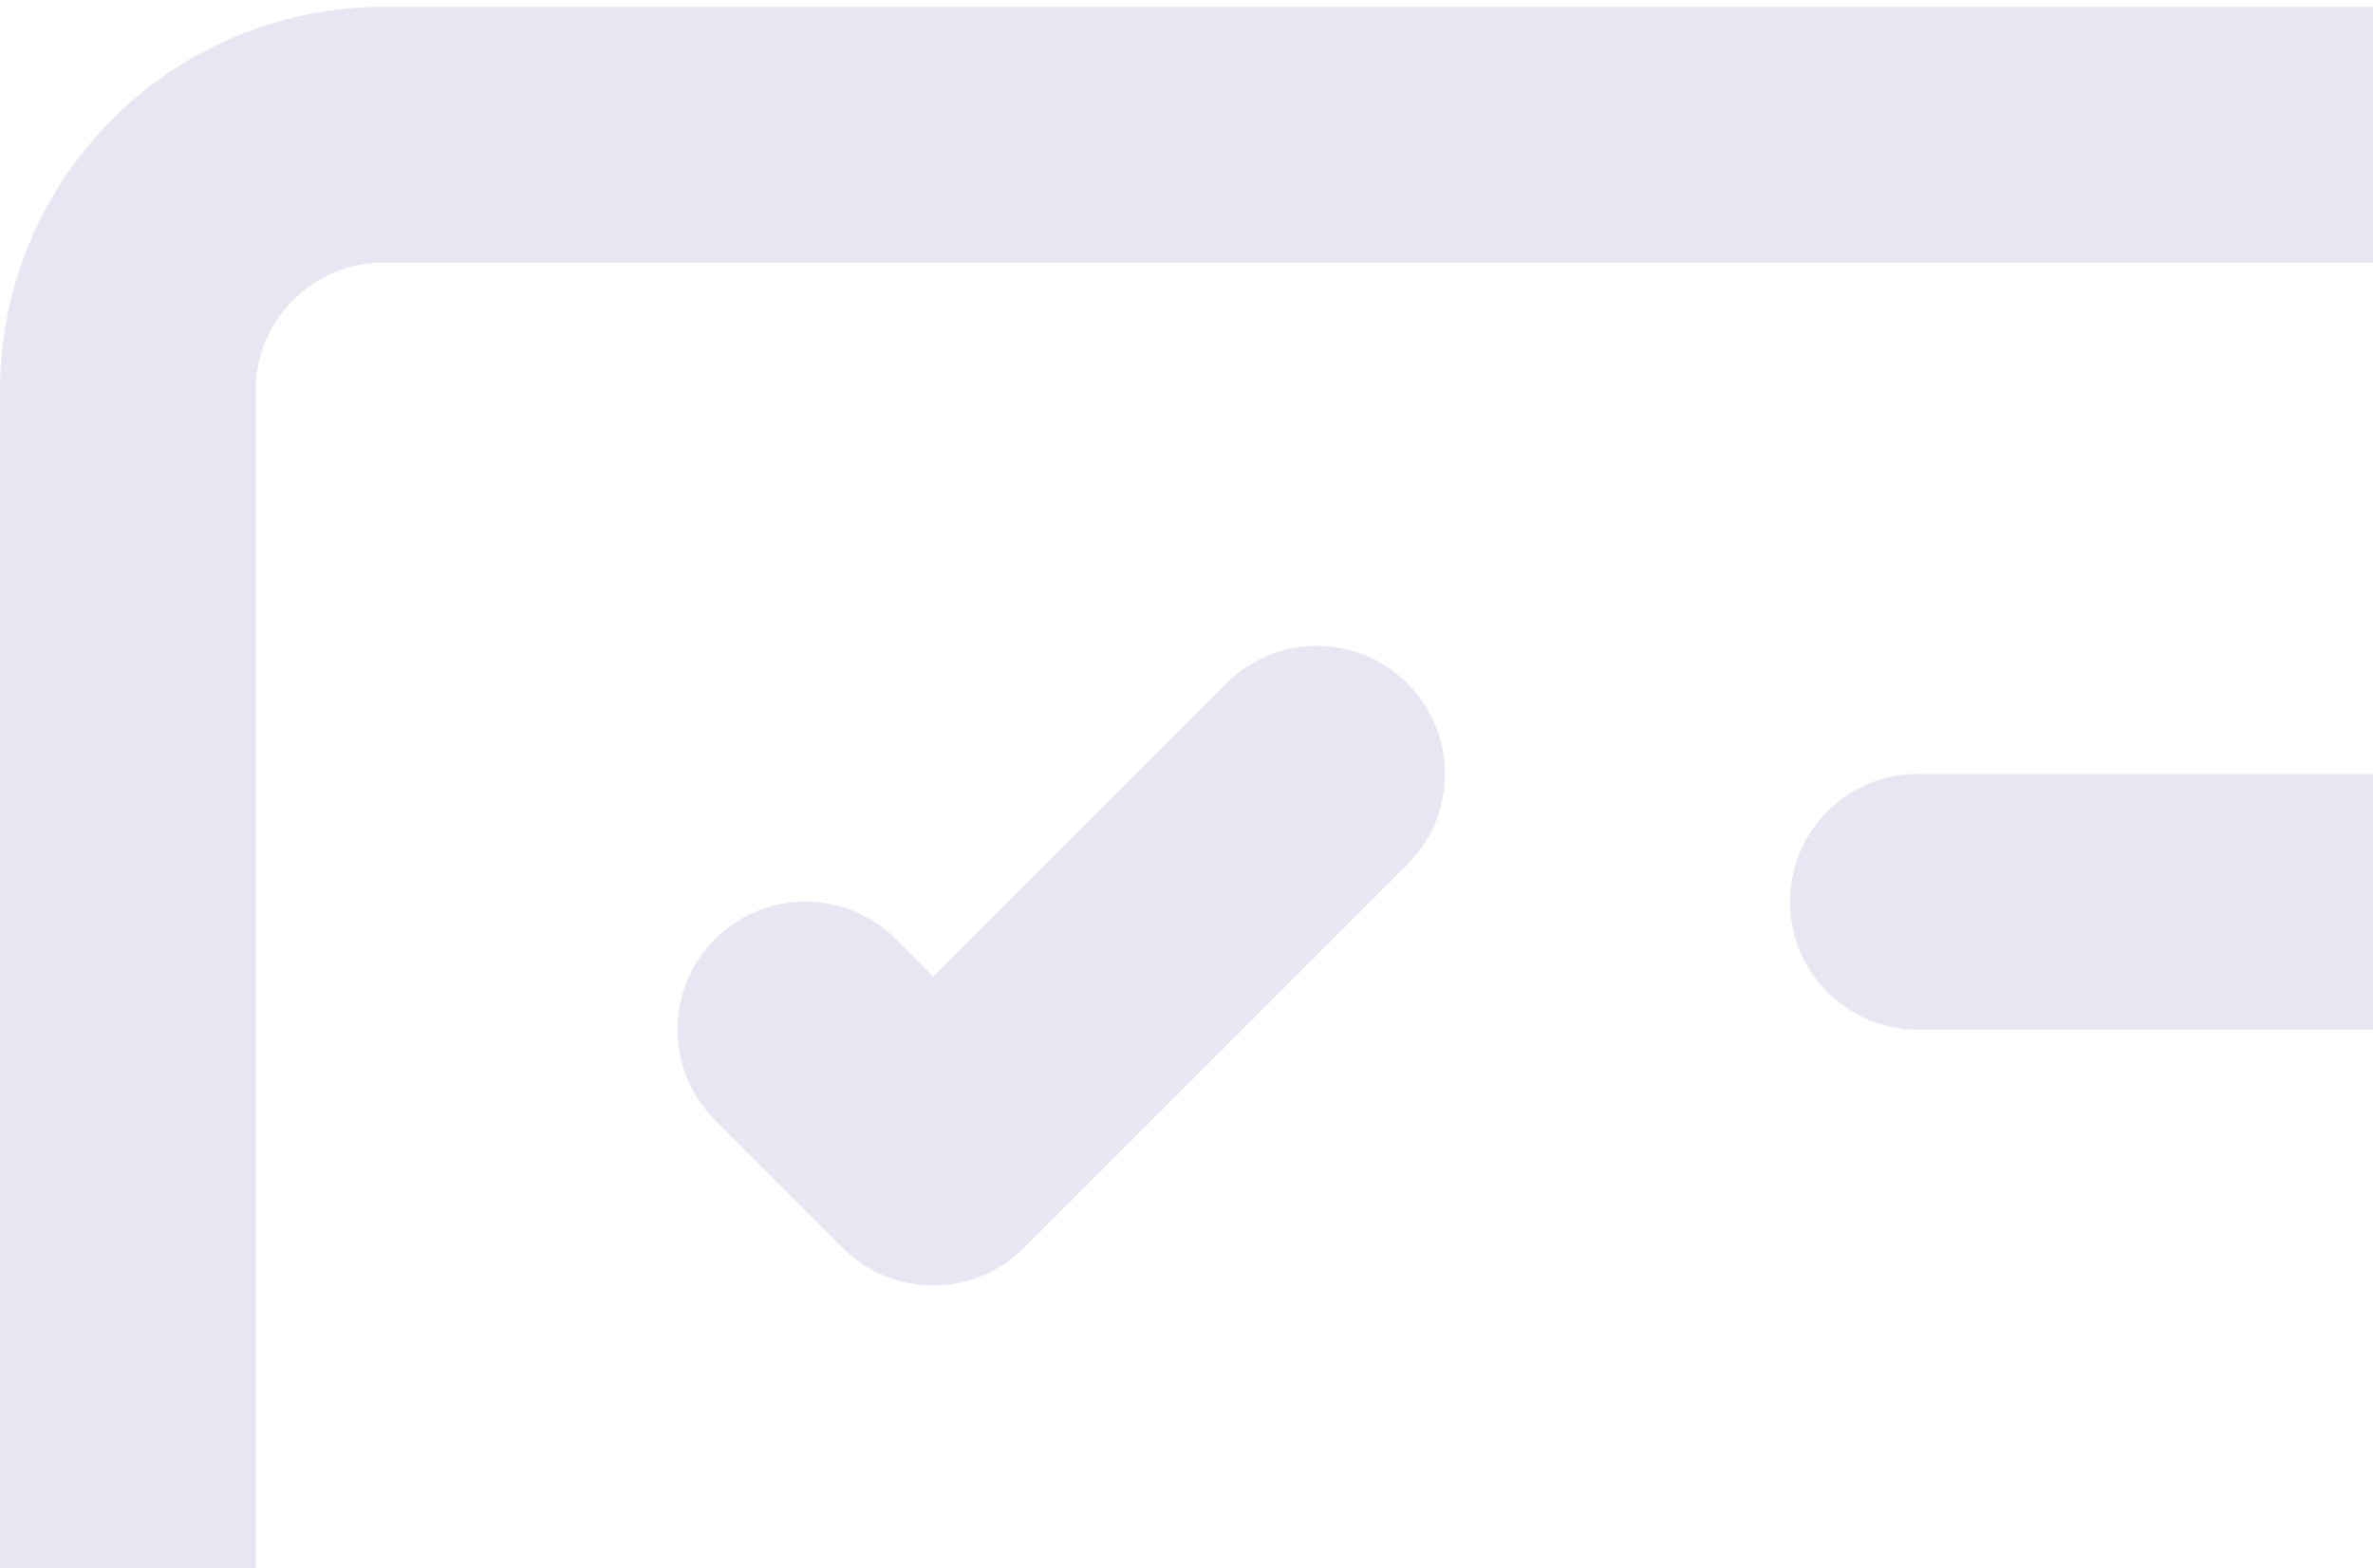 <svg class="banners__org_image" width="174" height="115" viewBox="0 0 174 115" fill="#E7E7F3" xmlns="http://www.w3.org/2000/svg">
    <path d="M271.875 19.25C274.361 19.25 276.746 20.238 278.504 21.996C280.262 23.754 281.25 26.139 281.25 28.625V197.375C281.25 199.861 280.262 202.246 278.504 204.004C276.746 205.762 274.361 206.75 271.875 206.75H28.125C25.639 206.75 23.254 205.762 21.496 204.004C19.738 202.246 18.75 199.861 18.75 197.375V28.625C18.75 26.139 19.738 23.754 21.496 21.996C23.254 20.238 25.639 19.25 28.125 19.25H271.875ZM28.125 0.5C20.666 0.5 13.512 3.463 8.238 8.738C2.963 14.012 0 21.166 0 28.625V197.375C0 204.834 2.963 211.988 8.238 217.262C13.512 222.537 20.666 225.5 28.125 225.5H271.875C279.334 225.5 286.488 222.537 291.762 217.262C297.037 211.988 300 204.834 300 197.375V28.625C300 21.166 297.037 14.012 291.762 8.738C286.488 3.463 279.334 0.5 271.875 0.5H28.125Z"/>
    <path d="M131.25 66.125C131.25 63.639 132.238 61.254 133.996 59.496C135.754 57.738 138.139 56.75 140.625 56.75H234.375C236.861 56.75 239.246 57.738 241.004 59.496C242.762 61.254 243.75 63.639 243.75 66.125C243.75 68.611 242.762 70.996 241.004 72.754C239.246 74.512 236.861 75.5 234.375 75.5H140.625C138.139 75.5 135.754 74.512 133.996 72.754C132.238 70.996 131.25 68.611 131.25 66.125ZM103.2 50.112C104.073 50.983 104.766 52.018 105.238 53.157C105.711 54.296 105.954 55.517 105.954 56.75C105.954 57.983 105.711 59.204 105.238 60.343C104.766 61.482 104.073 62.517 103.2 63.388L75.075 91.513C74.204 92.386 73.17 93.078 72.031 93.551C70.892 94.023 69.671 94.267 68.438 94.267C67.204 94.267 65.983 94.023 64.844 93.551C63.705 93.078 62.671 92.386 61.8 91.513L52.425 82.138C51.553 81.266 50.862 80.231 50.39 79.092C49.919 77.953 49.676 76.733 49.676 75.5C49.676 73.01 50.665 70.623 52.425 68.862C54.185 67.102 56.573 66.113 59.062 66.113C61.552 66.113 63.94 67.102 65.7 68.862L68.438 71.619L89.925 50.112C90.796 49.239 91.83 48.547 92.969 48.074C94.108 47.602 95.329 47.358 96.562 47.358C97.796 47.358 99.017 47.602 100.156 48.074C101.295 48.547 102.329 49.239 103.2 50.112ZM131.25 141.125C131.25 138.639 132.238 136.254 133.996 134.496C135.754 132.738 138.139 131.75 140.625 131.75H234.375C236.861 131.75 239.246 132.738 241.004 134.496C242.762 136.254 243.75 138.639 243.75 141.125C243.75 143.611 242.762 145.996 241.004 147.754C239.246 149.512 236.861 150.5 234.375 150.5H140.625C138.139 150.5 135.754 149.512 133.996 147.754C132.238 145.996 131.25 143.611 131.25 141.125ZM103.2 125.112C104.073 125.983 104.766 127.018 105.238 128.157C105.711 129.296 105.954 130.517 105.954 131.75C105.954 132.983 105.711 134.204 105.238 135.343C104.766 136.482 104.073 137.517 103.2 138.387L75.075 166.512C74.204 167.386 73.17 168.078 72.031 168.551C70.892 169.023 69.671 169.267 68.438 169.267C67.204 169.267 65.983 169.023 64.844 168.551C63.705 168.078 62.671 167.386 61.8 166.512L52.425 157.137C51.553 156.266 50.862 155.231 50.39 154.092C49.919 152.953 49.676 151.733 49.676 150.5C49.676 149.267 49.919 148.047 50.39 146.908C50.862 145.769 51.553 144.734 52.425 143.863C53.297 142.991 54.331 142.299 55.47 141.828C56.609 141.356 57.83 141.113 59.062 141.113C60.295 141.113 61.516 141.356 62.655 141.828C63.794 142.299 64.828 142.991 65.7 143.863L68.438 146.619L89.925 125.112C90.796 124.239 91.83 123.547 92.969 123.074C94.108 122.602 95.329 122.358 96.562 122.358C97.796 122.358 99.017 122.602 100.156 123.074C101.295 123.547 102.329 124.239 103.2 125.112Z"/>
</svg>
